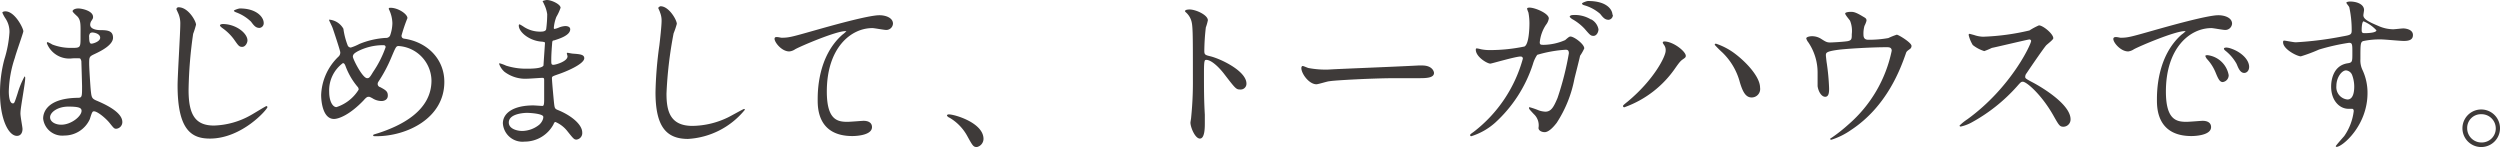 <svg xmlns="http://www.w3.org/2000/svg" viewBox="0 0 295.5 17.38"><defs><style>.cls-1{fill:#3e3a39;}</style></defs><title>flow_title_01</title><g id="レイヤー_2" data-name="レイヤー 2"><g id="レイヤー_1-2" data-name="レイヤー 1"><path class="cls-1" d="M2.66,15.24c0,.44-.2.82-.66.82-1,0-2-2-2-5.1A15.28,15.28,0,0,1,.52,7a13.47,13.47,0,0,0,.6-3.18A2.83,2.83,0,0,0,.66,2.2a4,4,0,0,1-.38-.7c0-.12.24-.16.36-.16,1.12,0,2.12,2,2.12,2.36,0,.16-.88,2.62-1,3.12a13.36,13.36,0,0,0-.72,4c0,.12,0,1.4.48,1.4.18,0,.2-.08.56-1.18a10.08,10.08,0,0,1,.82-2c.08,0,.08.14.08.18,0,.64-.56,3.52-.56,4.1C2.38,13.64,2.66,15,2.66,15.24Zm7.94-1.12a3.3,3.3,0,0,1-3,1.9,2.27,2.27,0,0,1-2.5-2c0-.28,0-2.4,4.1-2.46.5,0,.5-.14.5-1.38,0-.12-.06-2.24-.08-2.8a.66.66,0,0,0-.16-.48,6.63,6.63,0,0,0-.92,0,2.84,2.84,0,0,1-3-1.78c0-.06,0-.14.1-.14a3.48,3.48,0,0,1,.54.28,6,6,0,0,0,2.24.4c1.1,0,1.1,0,1.1-1.32S9.58,2.48,9.2,2c-.08-.1-.62-.54-.62-.68S8.84,1,9.26,1,11,1.28,11,2c0,.14,0,.18-.22.5a.87.87,0,0,0-.12.42c0,.6,1,.64,1.16.64.88,0,1.54.06,1.54.9S12,6,11.28,6.34s-.74.34-.74,1.2c0,.44.14,2.7.2,3.24.08.74.14.88.64,1.1,1,.42,3.08,1.36,3.08,2.54a.79.79,0,0,1-.72.8c-.24,0-.3-.08-.78-.68S11.34,13,11,13.18C10.84,13.24,10.66,14,10.6,14.12Zm-4.68-.26c0,.54.62.88,1.32.88,1.18,0,2.4-1,2.4-1.64,0-.34-.28-.5-1.56-.5S5.92,13.28,5.92,13.86ZM10.54,4.4c0,.76.16.76.3.76s1-.24,1-.7-.66-.62-.94-.62a.43.43,0,0,0-.24.08A.61.61,0,0,0,10.54,4.4Z"/><path class="cls-1" d="M23.17,2.92A10,10,0,0,1,22.83,4a50.93,50.93,0,0,0-.54,6.64c0,2.9.78,4.2,3,4.2a9.4,9.4,0,0,0,4.34-1.22c.3-.16,1.78-1.08,1.86-1.08a.13.13,0,0,1,.12.12c0,.26-3,3.72-6.8,3.72-2.16,0-3.82-1-3.82-6.28,0-1.16.32-6.2.32-7.22a3,3,0,0,0-.22-1.26s-.24-.52-.24-.54a.25.25,0,0,1,.28-.22C22.27.88,23.17,2.5,23.17,2.92Zm6.08,1.86c0,.28-.24.76-.62.76s-.46-.16-1-.92a5.91,5.91,0,0,0-1.34-1.3C26.21,3.26,26,3.1,26,3s.18-.16.36-.16C27.93,2.86,29.25,3.94,29.25,4.78Zm1.92-2.06a.55.55,0,0,1-.5.58c-.44,0-.66-.28-1-.74a5,5,0,0,0-1.76-1.1c-.2-.08-.26-.14-.26-.2s.54-.26.72-.26C30.29,1,31.17,2,31.17,2.72Z"/><path class="cls-1" d="M44.5,16.1c-.34,0-.39,0-.39-.1s.07-.1.59-.26c2.64-.86,6.3-2.6,6.3-6.22a4.16,4.16,0,0,0-3.88-4.08c-.3,0-.34.12-.86,1.34a17,17,0,0,1-1.52,2.86.52.52,0,0,0-.1.28.39.39,0,0,0,.3.38c.68.36.9.52.9,1s-.42.64-.74.64A2,2,0,0,1,44,11.6c-.28-.14-.3-.16-.42-.16s-.24,0-.6.42c-1.62,1.7-2.94,2.2-3.5,2.2-1.3,0-1.52-2-1.52-2.84A6.61,6.61,0,0,1,40,6.7a.64.64,0,0,0,.22-.52c0-.18-.8-2.58-.9-2.86s-.42-.88-.42-.94,0-.06,0-.06A2.12,2.12,0,0,1,40.59,3.4a8.58,8.58,0,0,0,.52,2,.41.41,0,0,0,.36.22,5.82,5.82,0,0,0,1-.42,9.75,9.75,0,0,1,3.13-.72.52.52,0,0,0,.5-.26,4.53,4.53,0,0,0,.28-1.48,3.94,3.94,0,0,0-.42-1.66.34.34,0,0,1,0-.1c0-.06.16-.06.2-.06.9,0,2,.74,2,1.22a18.74,18.74,0,0,0-.7,2.06c0,.32.22.36.38.38C50.54,5,52.52,7,52.52,9.68,52.52,14,48.06,16.1,44.5,16.1Zm-2.25-5.86a8.17,8.17,0,0,1-1.36-2.3c-.1-.28-.18-.48-.36-.48a4,4,0,0,0-1.62,3.4c0,1.08.4,1.8.86,1.8a4.83,4.83,0,0,0,2.62-2.06A.45.45,0,0,0,42.25,10.24Zm3-4.9a6.59,6.59,0,0,0-3,.74c-.34.2-.54.34-.54.62s1.14,2.54,1.68,2.54c.2,0,.28,0,.7-.72a12.51,12.51,0,0,0,1.49-2.94C45.58,5.34,45.38,5.34,45.3,5.34Z"/><path class="cls-1" d="M64.28.44c0-.06-.14-.26-.14-.3s.38-.14.5-.14c.54,0,1.62.5,1.62.92A5.75,5.75,0,0,1,65.76,2a4.67,4.67,0,0,0-.3,1.3s0,.12.08.12a2.33,2.33,0,0,0,.56-.18,2.39,2.39,0,0,1,.72-.16c.2,0,.58.06.58.38,0,.74-1.36,1.14-1.92,1.32-.16,0-.2.06-.22.36,0,.06-.1,1.12-.1,1.94,0,.46,0,.58.26.58s1.66-.4,1.66-1c0-.06-.08-.3-.08-.36s.06-.06.1-.06.52.1.62.1c.82.06,1.34.1,1.34.54,0,.7-2.22,1.62-3.14,1.92-.62.22-.68.24-.68.44,0,.38.22,2.68.24,2.88.08.66.08.74.5.9,1.56.64,2.84,1.7,2.84,2.64a.77.77,0,0,1-.68.84c-.28,0-.36-.1-1.08-1a3.57,3.57,0,0,0-1.4-1.08c-.12,0-.16.1-.26.32a3.87,3.87,0,0,1-3.4,2,2.32,2.32,0,0,1-2.56-2.16c0-1.2,1.22-2.12,3.6-2.12.18,0,.92.06,1.06.06s.22-.06.22-.74c0-.4,0-1.74,0-2.28,0-.18,0-.3-.2-.3s-1.48.1-1.74.1a4.08,4.08,0,0,1-2.76-.82A2.25,2.25,0,0,1,59,7.56s0-.08.06-.08a4.93,4.93,0,0,1,.76.28,7.78,7.78,0,0,0,2.42.36c.48,0,1.82,0,2-.38,0-.06.18-2.68.18-2.7s-.1-.1-.42-.12c-1.42-.1-2.68-1.12-2.68-1.9,0,0,0-.14.08-.14s.5.28.56.32a3.53,3.53,0,0,0,1.94.54c.42,0,.62-.1.66-.3a13.76,13.76,0,0,0,.12-1.76A3.8,3.8,0,0,0,64.28.44Zm-2,12.9s-2.14,0-2.14,1.14c0,.76,1,1,1.6,1a3.3,3.3,0,0,0,2-.74c.36-.32.54-.8.46-1C64,13.42,62.62,13.34,62.26,13.34Z"/><path class="cls-1" d="M80,2.82a9.2,9.2,0,0,1-.38,1.12,48.07,48.07,0,0,0-.84,7.12c0,2,.38,3.82,3.06,3.82a9.85,9.85,0,0,0,4.2-1c.3-.14,1.82-1,1.9-1a.09.09,0,0,1,.1.1,9.35,9.35,0,0,1-6.72,3.44c-2.6,0-3.84-1.5-3.84-5.52a45.61,45.61,0,0,1,.46-5.56c.08-.66.26-2.3.26-2.86a2.52,2.52,0,0,0-.18-1c0-.06-.22-.52-.22-.54s.16-.2.28-.2C79.07.74,80,2.36,80,2.82Z"/><path class="cls-1" d="M92.37,4.46c.86,0,1.16-.08,3.9-.86,1.78-.5,6.34-1.8,7.68-1.8.7,0,1.6.28,1.6,1a.79.79,0,0,1-.8.74c-.26,0-1.4-.22-1.64-.22-2.54,0-5.38,2.34-5.38,7.5,0,3.36,1.26,3.58,2.44,3.58.3,0,1.74-.12,1.9-.12.62,0,1,.26,1,.74,0,1.06-2.2,1.06-2.32,1.06-4.1,0-4.1-3.34-4.1-4.28s0-5.12,2.92-7.7a3.58,3.58,0,0,0,.48-.42s-.08,0-.12,0c-1.14,0-5.3,1.78-5.94,2.14a1.45,1.45,0,0,1-.7.26c-1,0-1.94-1.34-1.7-1.62C91.67,4.28,92.27,4.46,92.37,4.46Z"/><path class="cls-1" d="M115.47,17.38c-.42,0-.5-.14-1.16-1.34a5.65,5.65,0,0,0-2.1-2.14c-.06,0-.28-.18-.28-.24s.06-.14.22-.14c.7,0,4.1,1,4.1,2.9A1,1,0,0,1,115.47,17.38Z"/><path class="cls-1" d="M140.61,1.12c.72,0,2.16.64,2.16,1.28a5.8,5.8,0,0,1-.24.84A25.94,25.94,0,0,0,142.35,6c0,.44.08.5.66.64,1.22.28,4.32,1.74,4.32,3.24a.68.68,0,0,1-.72.7c-.5,0-.56-.08-1.9-1.82-.56-.74-1.5-1.68-2.12-1.68-.2,0-.28,0-.28,1.48,0,2.12,0,3.18.1,5,0,.22,0,.72,0,1,0,.5,0,1.82-.58,1.82s-1.12-1.36-1.12-1.88c0-.08.08-.5.08-.58A41.4,41.4,0,0,0,141,9.3c0-5.72,0-6.36-.24-7a2.22,2.22,0,0,0-.68-.92l0-.08C140.07,1.12,140.59,1.12,140.61,1.12Z"/><path class="cls-1" d="M167.66,7.74l.44,0c1.22,0,1.4.74,1.4.88,0,.56-.82.62-1.66.62l-2.86,0c-2.76,0-7.34.26-7.82.36-.24,0-1.32.36-1.56.36-.86,0-1.78-1.24-1.78-1.92,0-.12.06-.24.16-.24s.58.22.68.24a10.89,10.89,0,0,0,2.44.18C157.76,8.16,164.74,7.9,167.66,7.74Z"/><path class="cls-1" d="M185,4.74c.44-.38.5-.42.64-.42.4,0,1.62.88,1.62,1.4a5.51,5.51,0,0,1-.5.88c0,.1-.56,2.28-.66,2.7A14.43,14.43,0,0,1,184,14.52c-.22.28-.86,1.1-1.42,1.1-.38,0-.73-.2-.73-.5a1.8,1.8,0,0,0-.56-1.64c-.5-.54-.56-.6-.56-.72s.06-.08.1-.08a10,10,0,0,1,1.09.38,2.8,2.8,0,0,0,.74.14c.7,0,1-.58,1.44-1.62a34.46,34.46,0,0,0,1.34-5.28c0-.42-.22-.42-.4-.42a15.17,15.17,0,0,0-3.34.6,3.75,3.75,0,0,0-.51,1.1,16.05,16.05,0,0,1-4.46,6.92,7.68,7.68,0,0,1-2.82,1.6.13.13,0,0,1-.14-.12c0-.08,0-.1.4-.38A16.36,16.36,0,0,0,180,6.94c0-.18-.1-.26-.28-.26-.58,0-3.42.84-3.56.84-.38,0-1.72-.8-1.72-1.64,0-.08,0-.16.12-.16a3,3,0,0,1,.48.1,5.37,5.37,0,0,0,1.14.1,20.13,20.13,0,0,0,4-.42c.54-.24.6-2.16.6-2.74a6.93,6.93,0,0,0-.12-1.28,3.89,3.89,0,0,1-.16-.44c0-.14.22-.14.3-.14.63,0,2.27.68,2.27,1.28a1.62,1.62,0,0,1-.34.76A4.52,4.52,0,0,0,182,5c0,.3.14.3.5.3A6.6,6.6,0,0,0,185,4.74Zm3.1-2.44a1.69,1.69,0,0,1,.84,1.16c0,.36-.24.78-.58.78s-.42-.1-1.06-.84a6,6,0,0,0-1.46-1.14c-.1-.06-.3-.22-.3-.3s.16-.18.34-.18A3.65,3.65,0,0,1,188.05,2.3Zm2.54-.56a.56.56,0,0,1-.5.6c-.42,0-.64-.24-1-.7a4.89,4.89,0,0,0-1.82-1C187,.56,187,.46,187,.4s.52-.28.72-.28C190,.12,190.59,1.2,190.59,1.74Z"/><path class="cls-1" d="M196.68,5.3c-.12-.18-.14-.22-.14-.28s.08-.12.18-.12c1.06,0,2.54,1.18,2.54,1.7,0,.18-.1.24-.36.42s-.42.38-.82.94A12.32,12.32,0,0,1,192,12.68a.15.15,0,0,1-.16-.14c0-.08.06-.14.56-.54,3.08-2.56,4.48-5.32,4.48-6A1,1,0,0,0,196.68,5.3Zm6.14-.14a7.82,7.82,0,0,1,2,1c1.42,1,3.22,2.86,3.22,4.2a1,1,0,0,1-1,1.16c-.72,0-1.06-.72-1.38-1.76a7.59,7.59,0,0,0-2.08-3.56,12.63,12.63,0,0,1-.9-.9A.14.14,0,0,1,202.82,5.16Z"/><path class="cls-1" d="M218.42,4.86c.46-.1.46-.3.46-.82a3.19,3.19,0,0,0-.2-1.58c-.08-.14-.58-.7-.58-.86s.48-.2.62-.2c.32,0,.56,0,1.42.52.42.24.48.28.48.54a3.13,3.13,0,0,1-.24.6,3.34,3.34,0,0,0-.12,1c0,.34.08.64.58.64a13.11,13.11,0,0,0,2.36-.2,8.09,8.09,0,0,1,1-.4c.2,0,1.74.94,1.74,1.32a.43.43,0,0,1-.2.38c-.36.26-.4.3-.48.56-.6,1.7-2.2,6.2-6.46,9a8.46,8.46,0,0,1-2.34,1.16c-.06,0-.12,0-.12-.08s0-.08.16-.16a18.74,18.74,0,0,0,2-1.58A15.7,15.7,0,0,0,223.6,6c0-.42-.34-.42-.62-.42-1.78,0-4.72.18-5.66.3-1.5.2-1.5.36-1.5.68,0,.06.08.78.1.88a26.57,26.57,0,0,1,.28,3c0,.38,0,1-.46,1s-.82-.66-.9-1.26c0-.1,0-1.44,0-1.6a6.35,6.35,0,0,0-1.1-3.58,1.27,1.27,0,0,1-.24-.46c0-.16.36-.26.7-.26a2,2,0,0,1,1.1.34c.5.32.66.4,1,.4S218,4.94,218.42,4.86Z"/><path class="cls-1" d="M239.88,4.66c-.14,0-4.34,1-4.44,1a8.64,8.64,0,0,1-.9.38,4.17,4.17,0,0,1-1.36-.72,4.08,4.08,0,0,1-.48-1.16c0-.1,0-.16.12-.16l.52.14a3.56,3.56,0,0,0,1.06.2,27.68,27.68,0,0,0,5.48-.74A7.63,7.63,0,0,1,241,3c.48,0,1.7,1,1.7,1.52,0,.18-.74.72-.86.86-.4.48-2,2.82-2.3,3.28a.66.66,0,0,0-.16.4c0,.18,0,.22.88.68s4.48,2.54,4.48,4.36a.86.86,0,0,1-.82.88c-.46,0-.54-.14-1.24-1.38-1.38-2.42-3.14-3.94-3.58-3.94-.2,0-.26.06-.7.56A20.09,20.09,0,0,1,233,14.5a4.91,4.91,0,0,1-1.24.46s-.14,0-.14-.12a6.17,6.17,0,0,1,.92-.74c5.22-3.78,7.6-9,7.54-9.28A.22.22,0,0,0,239.88,4.66Z"/><path class="cls-1" d="M250.65,4.46c.84,0,1.14-.08,3.88-.86,1.78-.5,6.36-1.8,7.68-1.8.72,0,1.62.28,1.62,1a.8.8,0,0,1-.82.74c-.26,0-1.4-.22-1.62-.22-2.54,0-5.38,2.34-5.38,7.5,0,3.36,1.26,3.58,2.44,3.58.3,0,1.72-.12,1.9-.12.62,0,1,.26,1,.74,0,1.06-2.2,1.06-2.32,1.06-4.08,0-4.08-3.34-4.08-4.28s0-5.12,2.9-7.7a3.91,3.91,0,0,0,.5-.42s-.08,0-.12,0c-1.16,0-5.3,1.76-6,2.14a1.53,1.53,0,0,1-.68.26c-1,0-2-1.34-1.7-1.62C250,4.28,250.53,4.46,250.65,4.46Zm12.78,4.42a.81.81,0,0,1-.7.82c-.36,0-.54-.38-.86-1.16a5.23,5.23,0,0,0-1-1.56,1.08,1.08,0,0,1-.2-.36c0-.1.22-.12.4-.08A2.89,2.89,0,0,1,263.43,8.88Zm2.42-1c0,.52-.32.74-.58.74-.48,0-.7-.58-.9-1.06A5.18,5.18,0,0,0,263.05,6c-.1-.08-.18-.16-.18-.26s.22-.12.28-.12a1.85,1.85,0,0,1,.5.1C264.83,6.1,265.85,7,265.85,7.92Z"/><path class="cls-1" d="M271.36,5a40.42,40.42,0,0,0,5.44-.68c1-.18,1.17-.2,1.17-.72a12.55,12.55,0,0,0-.28-2.72c0-.1-.35-.46-.35-.56s.31-.14.42-.14c.89,0,1.67.36,1.67,1,0,.1-.08.52-.08.62,0,.46.58.76,1.76,1.26a4.39,4.39,0,0,0,1.76.4c.2,0,1-.1,1.2-.1s1.14.08,1.14.78c0,.52-.38.7-1.08.7-.42,0-2.28-.18-2.66-.18a9.33,9.33,0,0,0-2.16.2C279,5,279,5.26,279,7a2.61,2.61,0,0,0,.26,1.3,6.34,6.34,0,0,1,.58,2.7c0,3.88-3,6.36-3.65,6.36,0,0-.1,0-.1-.08s.83-1,1-1.2a6.51,6.51,0,0,0,1.12-2.94c0-.06,0-.28-.2-.28l-.42,0c-1.08,0-2.05-1-2.05-2.62,0-.26,0-2.46,1.95-2.76.56-.08.56-.2.56-1.22s0-1.2-.4-1.2a24.81,24.81,0,0,0-3.55.8,18.59,18.59,0,0,1-2.14.8c-.44,0-2.1-.84-2.1-1.66,0-.08,0-.18.1-.2S271.08,5,271.36,5Zm5.94,3.32c-.5,0-1.14.82-1.14,1.84a1.46,1.46,0,0,0,1.31,1.6c.78,0,.8-1.2.8-1.52a3.89,3.89,0,0,0-.26-1.4A.85.85,0,0,0,277.3,8.32Zm1.85-4.78c0,.32.08.38.36.38.08,0,1.38,0,1.38-.34a4.34,4.34,0,0,0-1.52-1.06C279.23,2.56,279.15,3,279.15,3.54Z"/><path class="cls-1" d="M295.5,15.16a2.22,2.22,0,1,1-4.44,0,2.22,2.22,0,0,1,4.44,0Zm-3.88,0a1.68,1.68,0,0,0,1.68,1.68A1.65,1.65,0,0,0,295,15.18a1.68,1.68,0,0,0-1.7-1.68A1.62,1.62,0,0,0,291.62,15.14Z"/></g></g></svg>